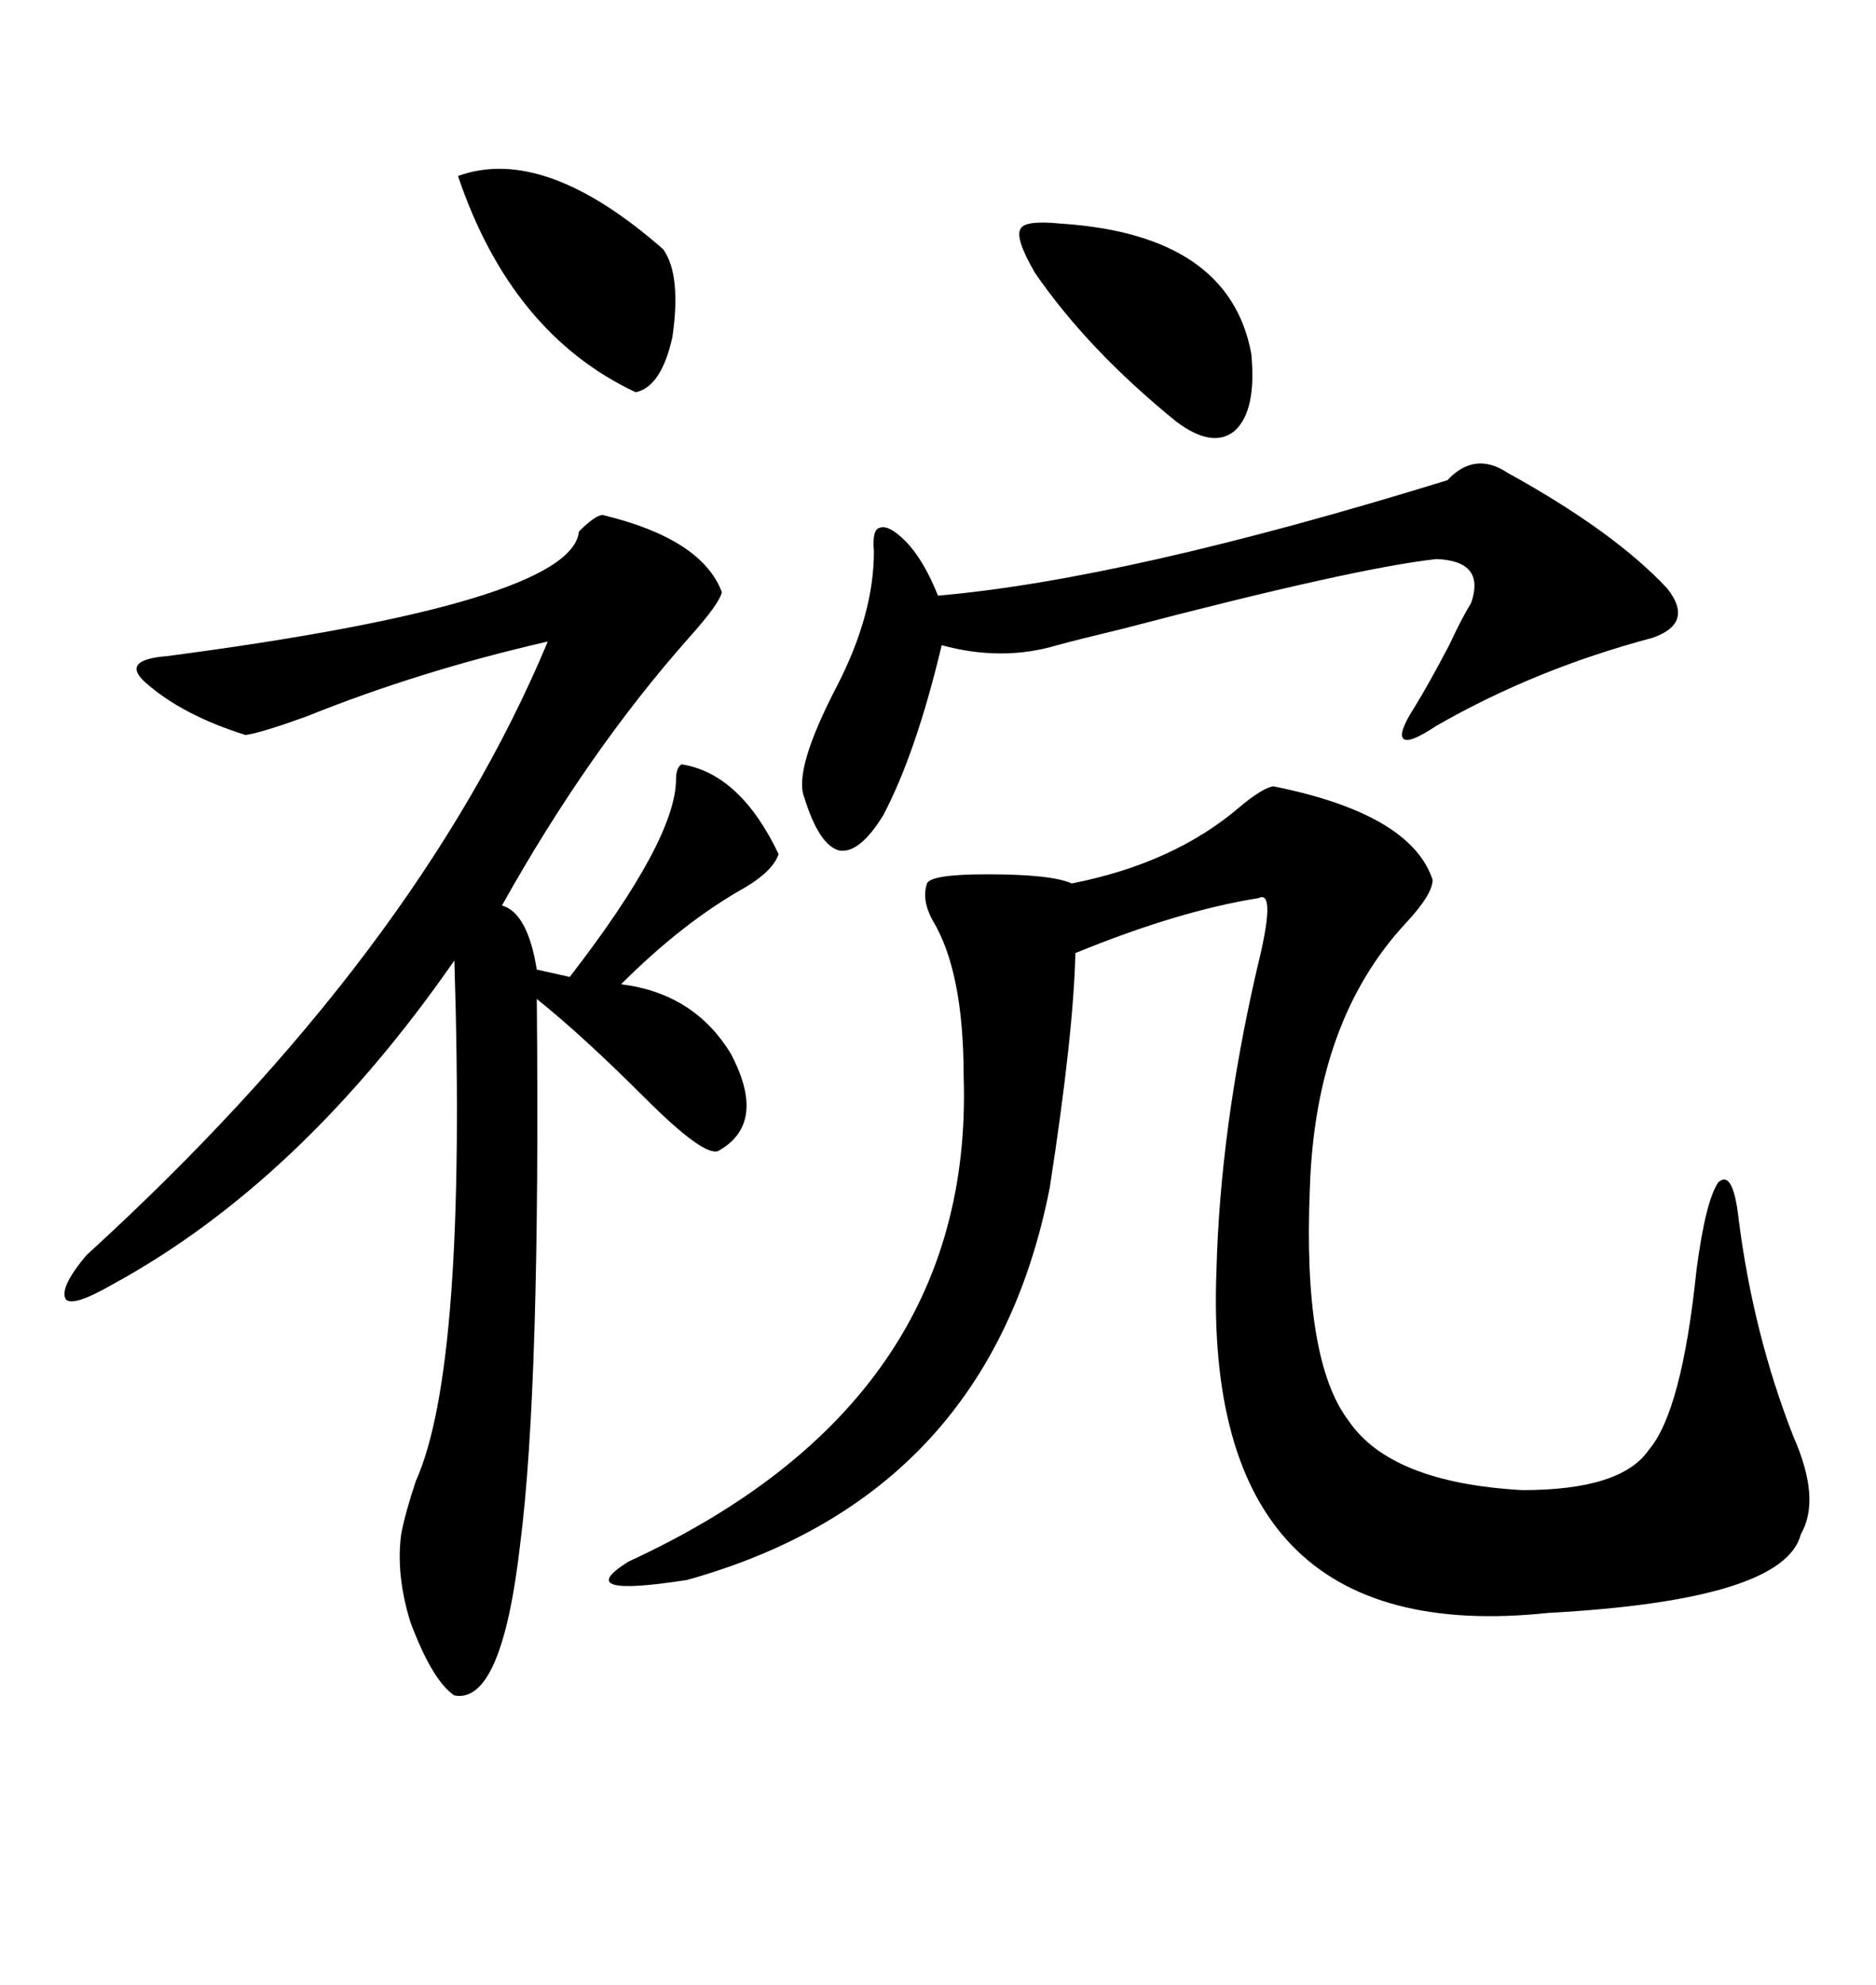 <svg xmlns="http://www.w3.org/2000/svg" xmlns:xlink="http://www.w3.org/1999/xlink" width="300" height="317.285"><path d="M203.61 125.68L203.61 125.68Q225.59 130.08 229.10 140.63L229.10 140.63Q229.10 142.97 224.71 147.66L224.71 147.66Q210.35 163.18 209.47 189.84L209.47 189.84Q208.30 217.38 215.63 227.05L215.63 227.05Q222.36 237.01 243.46 238.18L243.46 238.18Q259.28 238.18 263.67 231.74L263.67 231.74Q268.95 225.59 271.29 203.03L271.29 203.03Q272.75 191.89 274.80 188.96L274.80 188.96Q277.15 186.91 278.03 194.82L278.03 194.82Q280.37 213.28 286.82 229.69L286.82 229.69Q291.21 239.65 287.99 245.21L287.99 245.21Q285.35 255.76 247.56 257.81L247.56 257.81Q192.19 263.67 194.53 203.03L194.53 203.03Q195.12 180.47 200.98 154.98L200.98 154.98Q204.20 142.09 201.27 143.55L201.27 143.55Q188.38 145.61 171.97 152.34L171.97 152.34Q171.68 165.23 167.87 189.84L167.87 189.84Q158.20 239.06 109.86 252.54L109.86 252.54Q91.11 255.47 100.49 249.61L100.49 249.61Q155.86 224.12 154.10 171.97L154.10 171.97Q154.10 155.27 149.12 147.07L149.12 147.07Q147.36 143.85 148.24 141.21L148.24 141.21Q148.83 139.75 157.91 139.75L157.91 139.75Q168.16 139.75 171.39 141.21L171.39 141.21Q187.79 137.99 198.34 128.91L198.34 128.91Q201.86 125.98 203.61 125.68ZM96.39 82.32L96.39 82.32Q112.21 86.13 115.43 94.63L115.43 94.63Q115.14 96.39 110.16 101.95L110.16 101.95Q94.04 120.12 80.27 144.73L80.27 144.73Q84.38 145.90 85.84 154.98L85.84 154.98L91.11 156.15Q108.11 134.18 108.11 124.51L108.11 124.51Q108.11 122.75 108.98 122.17L108.98 122.17Q118.36 123.63 124.51 136.52L124.51 136.52Q123.63 139.16 119.24 141.80L119.24 141.80Q109.28 147.36 99.32 157.32L99.32 157.32Q111.04 158.79 116.89 168.46L116.89 168.46Q122.75 179.59 114.84 183.98L114.84 183.98Q112.50 184.86 103.13 175.49L103.13 175.49Q93.16 165.53 85.84 159.67L85.84 159.67Q86.43 221.48 83.20 246.68L83.20 246.68Q80.27 272.46 72.66 271.00L72.66 271.00Q69.14 268.65 65.63 259.28L65.63 259.28Q63.28 251.66 64.16 245.21L64.16 245.21Q64.75 241.99 66.50 236.72L66.50 236.72Q74.71 218.55 72.66 153.52L72.66 153.52Q48.05 188.96 17.87 205.37L17.87 205.37Q11.72 208.89 10.55 207.71L10.55 207.71Q9.38 205.96 13.77 200.68L13.77 200.68Q66.80 152.34 87.60 102.54L87.60 102.54Q67.09 107.23 48.93 114.55L48.93 114.55Q41.60 117.19 39.26 117.48L39.26 117.48Q29.00 114.26 23.14 108.98L23.14 108.98Q19.34 105.47 26.66 104.88L26.66 104.88Q91.41 96.39 92.58 84.96L92.58 84.96Q95.21 82.32 96.39 82.32ZM231.45 76.76L231.45 76.76Q235.84 72.07 241.11 75.59L241.11 75.59Q258.11 84.96 266.60 94.04L266.60 94.04Q271.00 99.61 264.26 101.95L264.26 101.95Q245.51 106.93 229.69 116.02L229.69 116.02Q225.29 118.95 224.41 118.07L224.41 118.07Q223.54 117.19 226.17 113.09L226.17 113.09Q228.52 109.28 231.74 103.13L231.74 103.13Q233.79 98.73 235.25 96.39L235.25 96.39Q237.60 89.65 229.69 89.36L229.69 89.36Q216.50 90.82 179.59 100.49L179.59 100.49Q172.27 102.25 169.04 103.13L169.04 103.13Q160.25 105.76 150.59 103.13L150.59 103.13Q146.48 120.41 141.21 130.37L141.21 130.37Q137.40 136.52 134.18 135.94L134.18 135.94Q130.96 135.06 128.61 127.44L128.61 127.44Q126.86 123.05 133.89 109.57L133.89 109.57Q139.75 98.14 139.75 88.18L139.75 88.18Q139.45 84.67 140.63 84.38L140.63 84.38Q142.09 83.79 144.73 86.43L144.73 86.43Q147.66 89.36 150 95.21L150 95.21Q180.18 92.58 231.45 76.76ZM73.24 28.13L73.24 28.13Q87.01 23.14 106.05 39.84L106.05 39.84Q108.98 43.95 107.52 53.91L107.52 53.91Q105.76 61.82 101.66 62.70L101.66 62.70Q81.74 53.32 73.24 28.13ZM169.63 35.74L169.63 35.74Q196.58 37.50 200.10 56.54L200.10 56.54Q200.98 65.63 197.46 68.85L197.46 68.85Q193.95 71.78 188.09 67.38L188.09 67.38Q174.02 55.96 165.53 43.65L165.53 43.65Q162.30 38.09 163.18 36.62L163.18 36.62Q163.77 35.16 169.63 35.74Z"/></svg>
